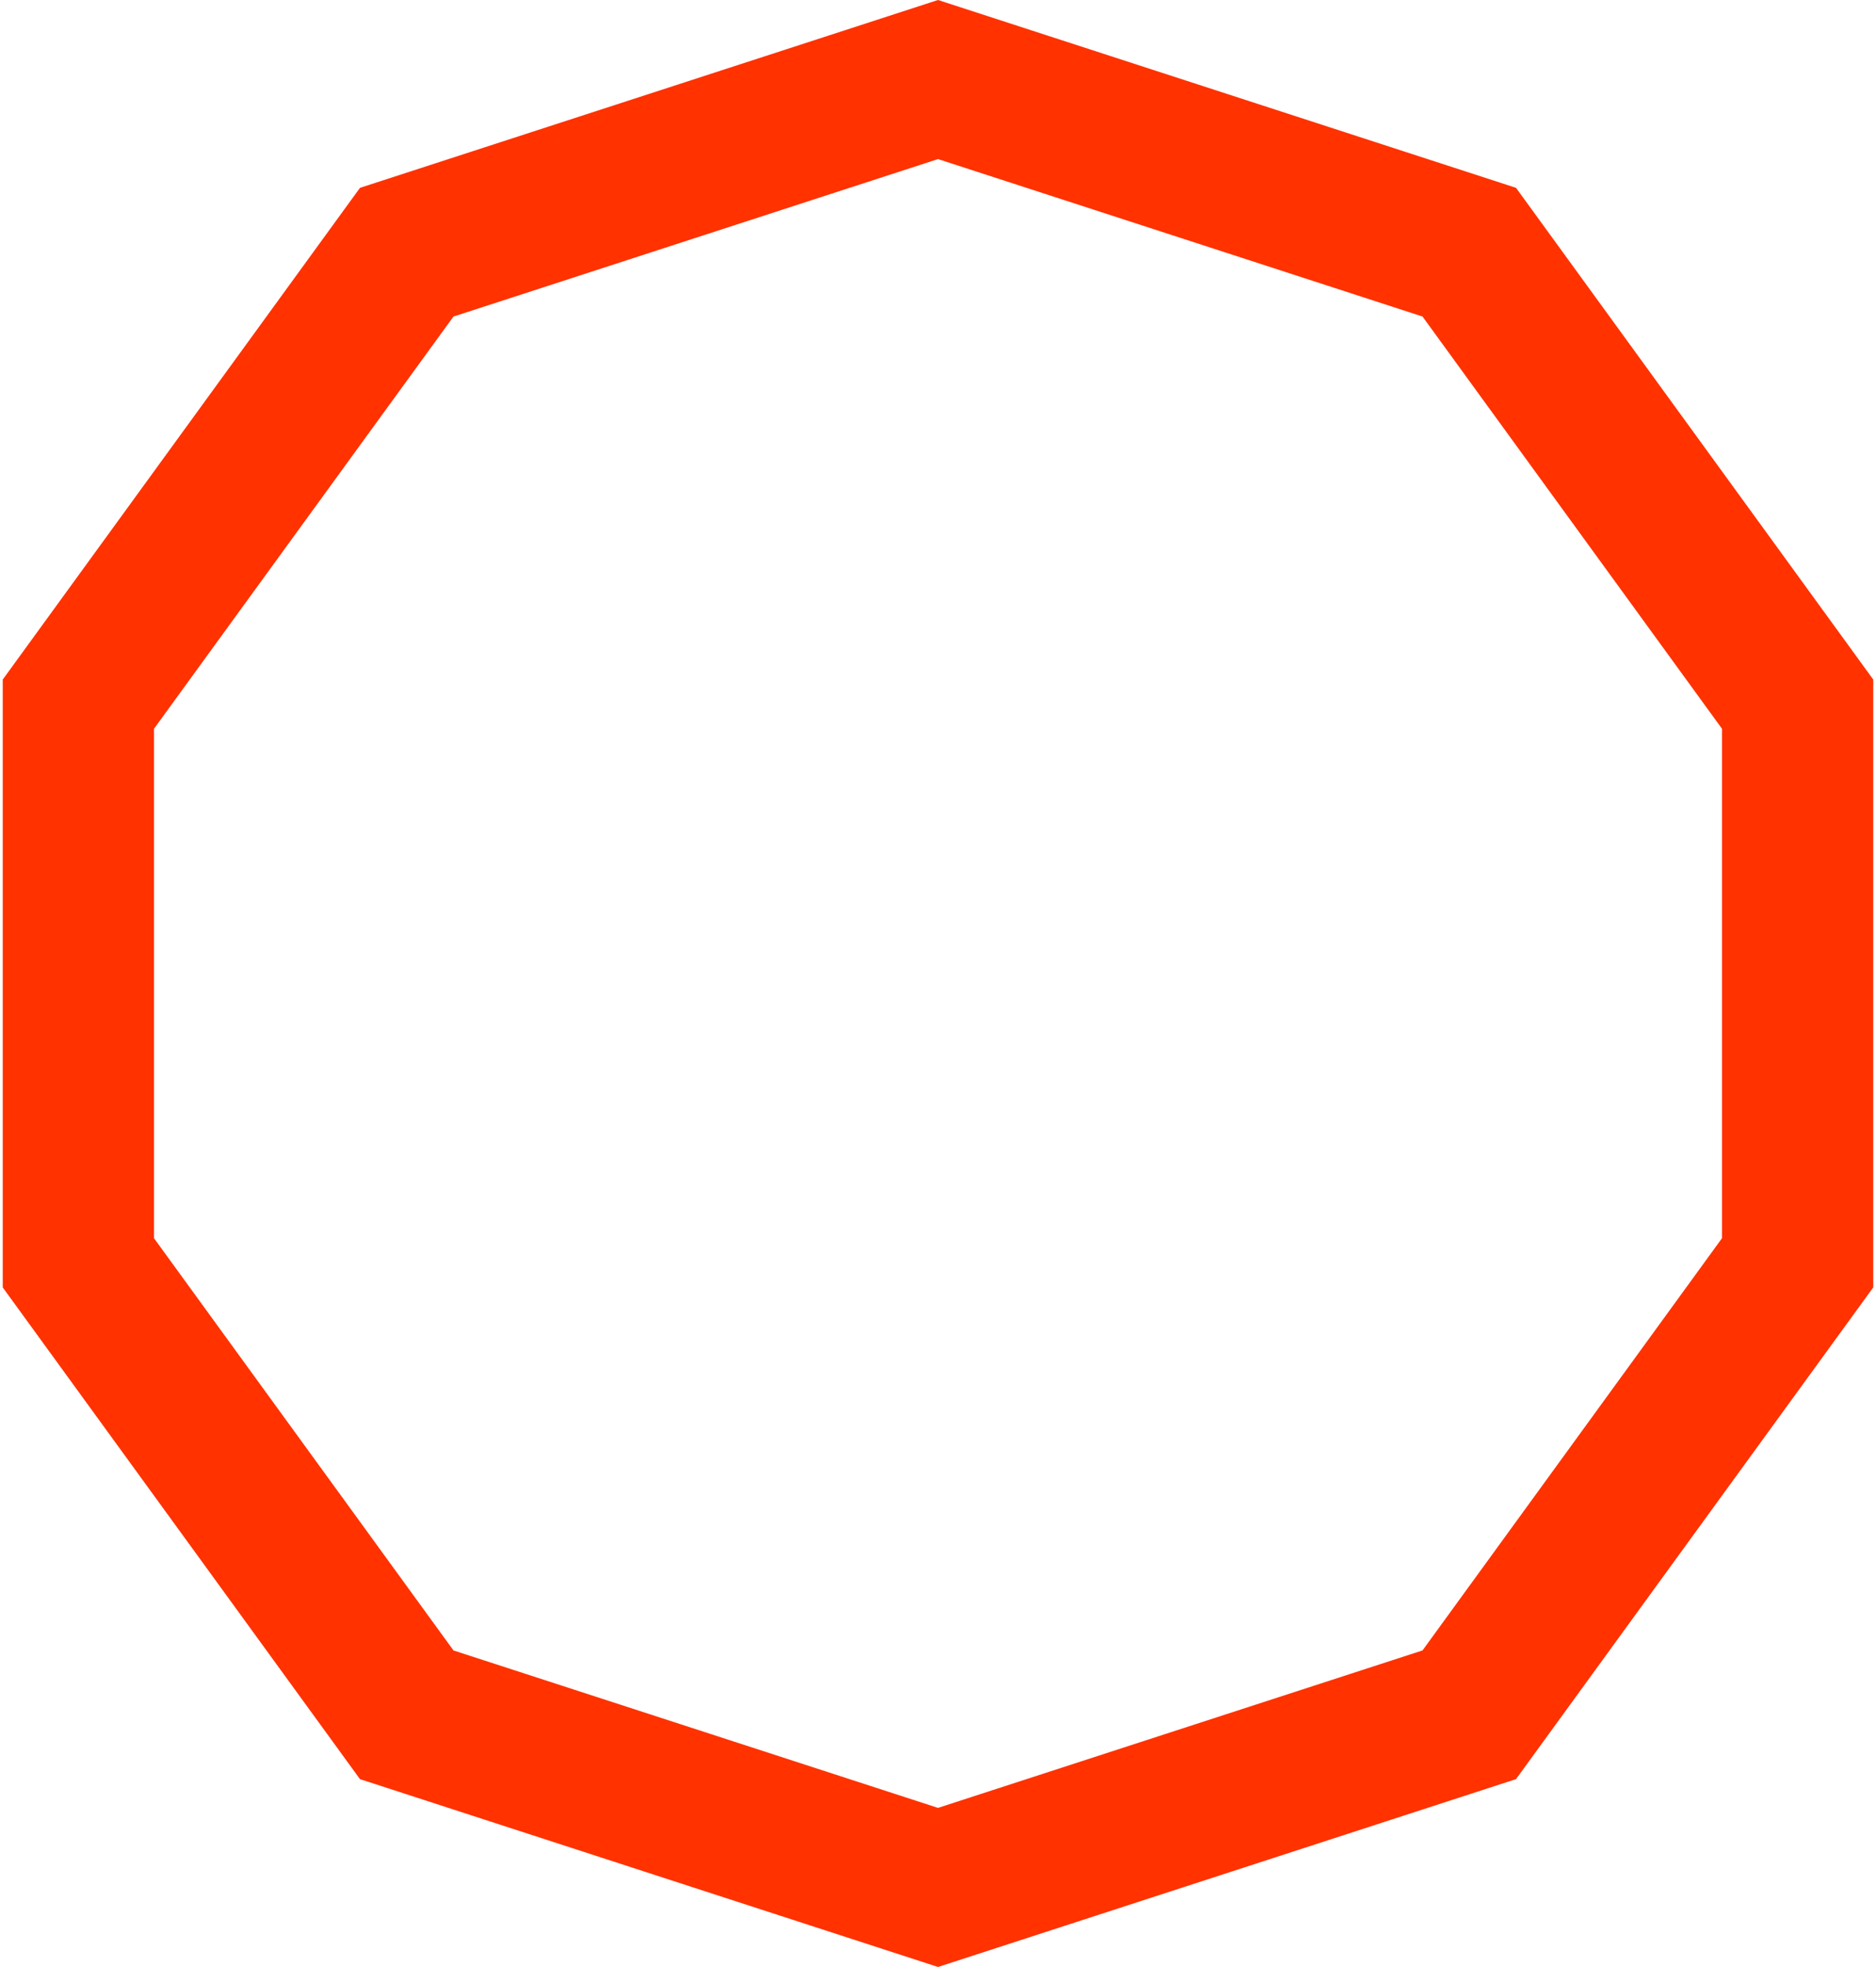 <svg width="124" height="130" viewBox="0 0 124 130" xmlns="http://www.w3.org/2000/svg">
    <path d="m62 5.257 35.116 11.41 21.703 29.871v36.924l-21.703 29.87L62 124.743l-35.116-11.41-21.703-29.87V46.538l21.703-29.87L62 5.257z" stroke="#FF3200" stroke-width="10" fill="none" fill-rule="evenodd"/>
</svg>

